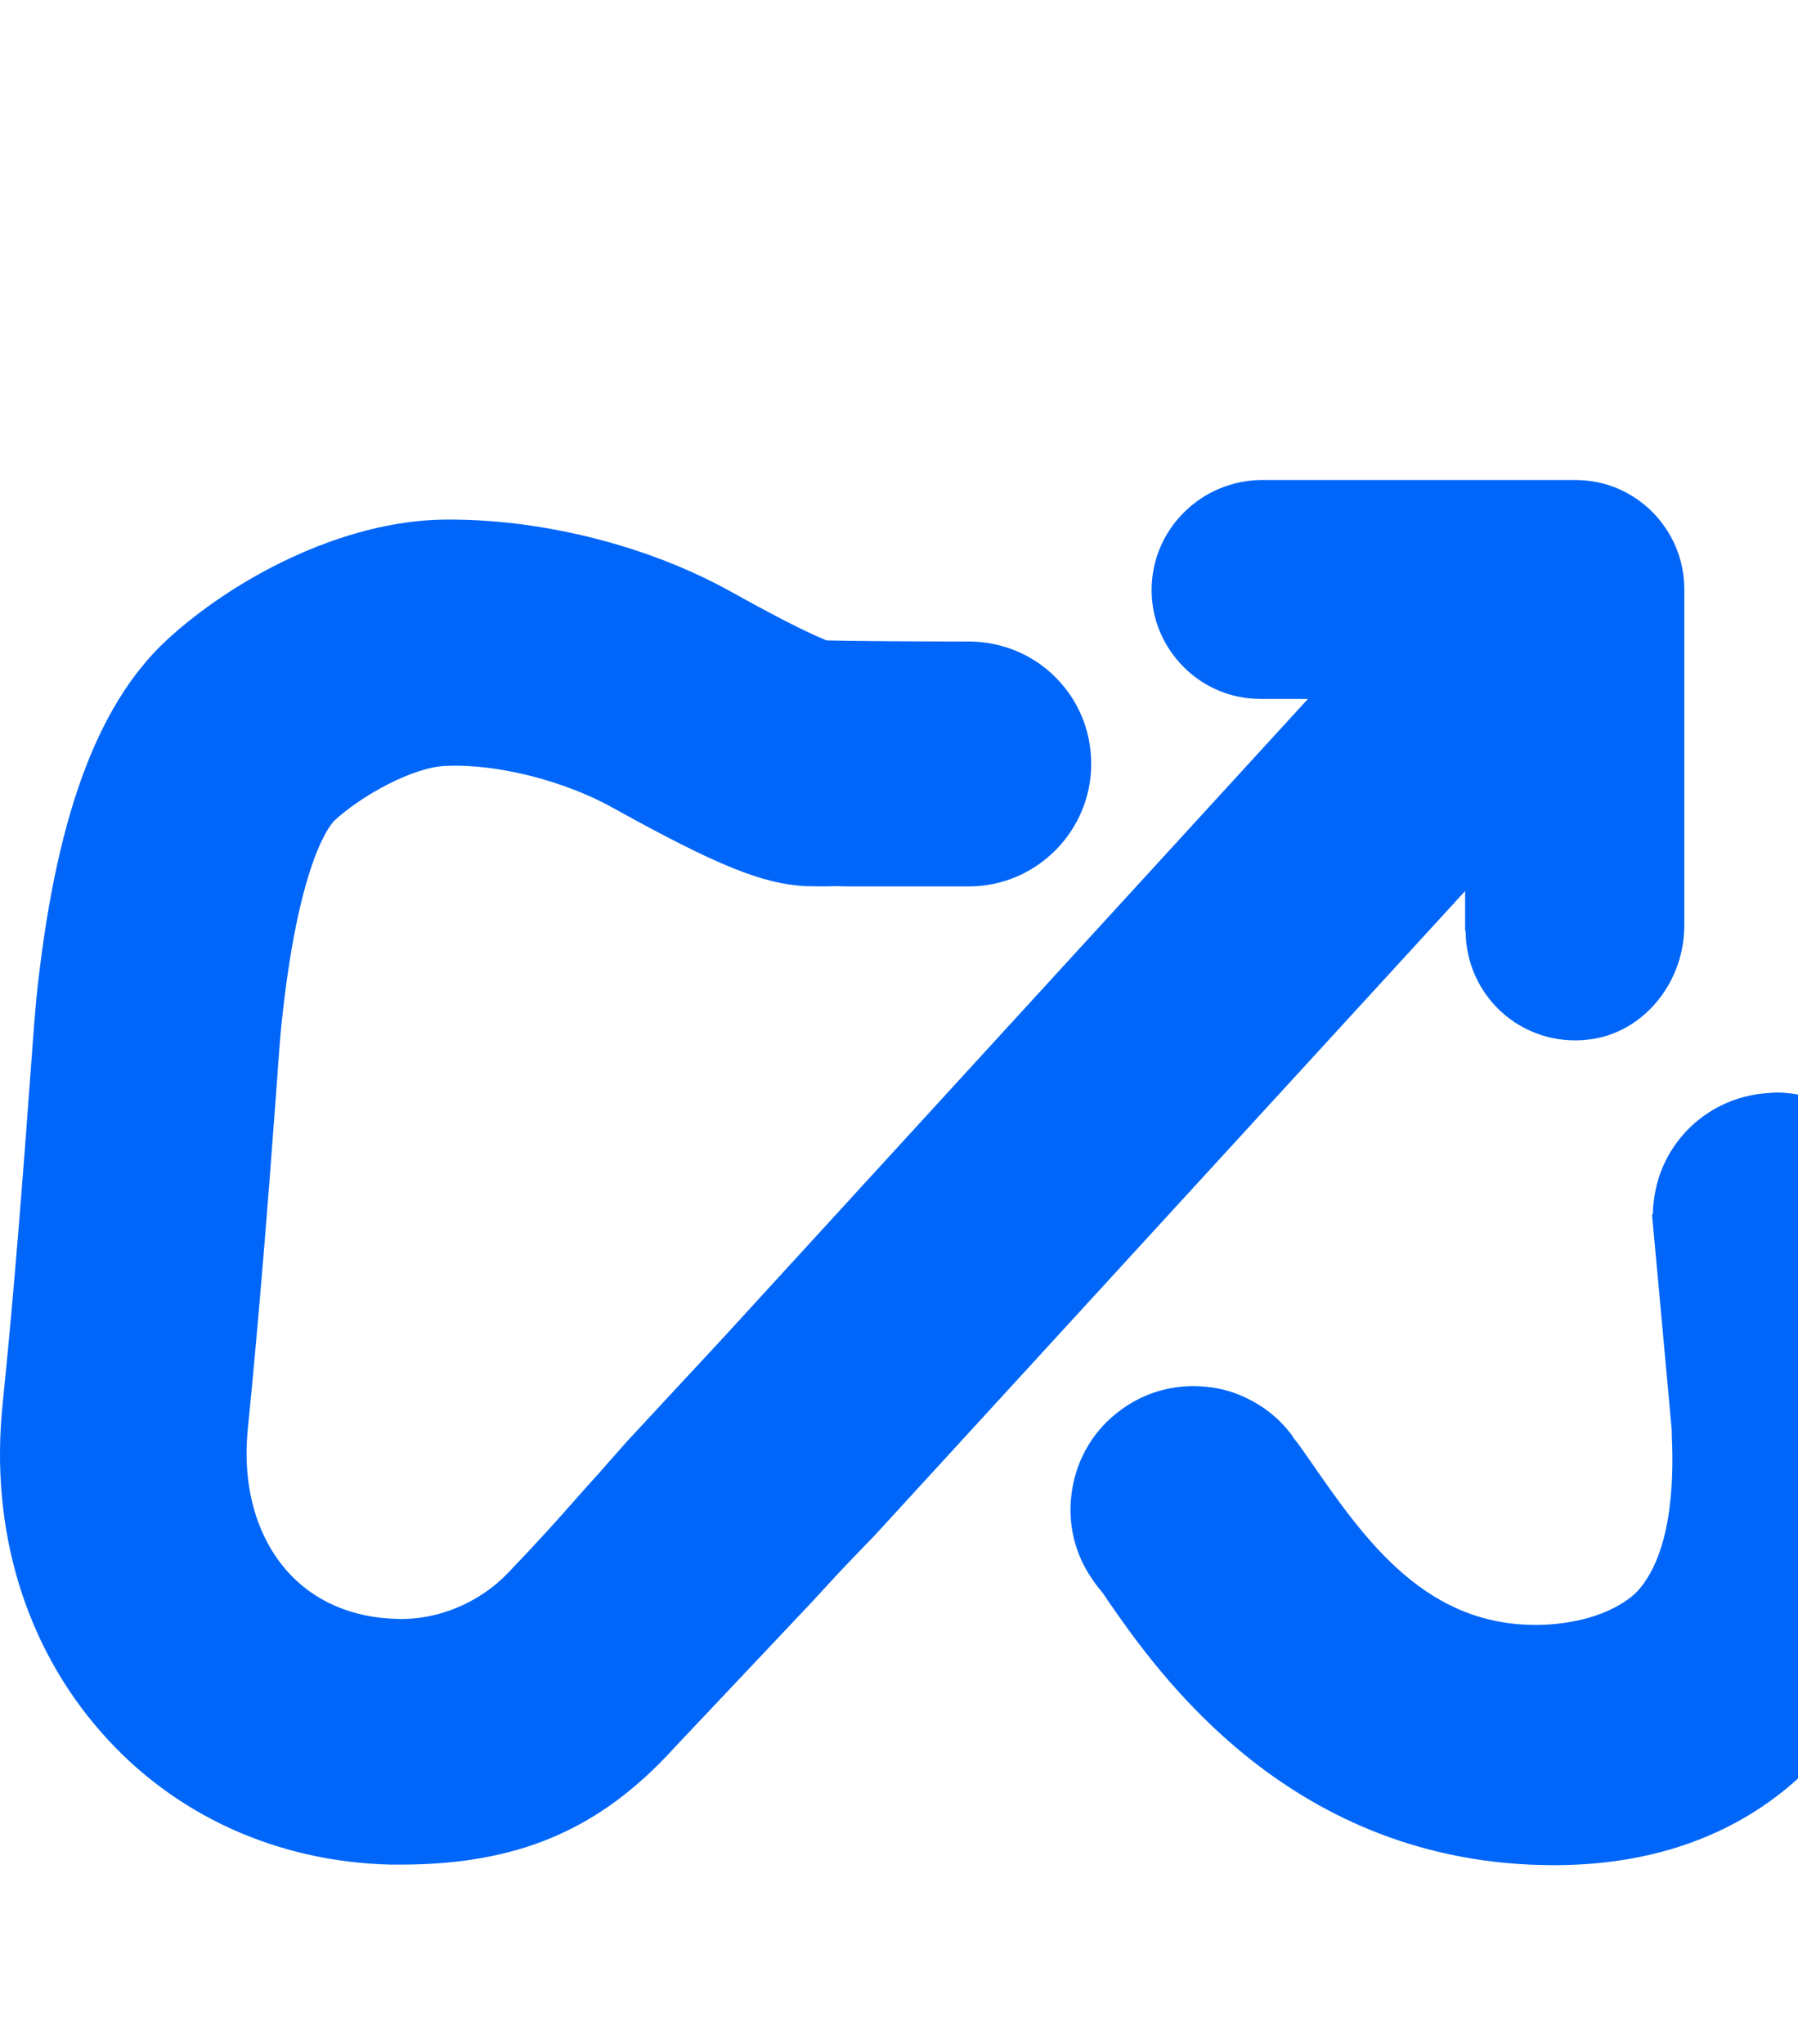 <?xml version="1.0" encoding="UTF-8" standalone="no"?>
<!DOCTYPE svg PUBLIC "-//W3C//DTD SVG 1.1//EN" "http://www.w3.org/Graphics/SVG/1.1/DTD/svg11.dtd">
<svg width="100%" height="100%"  viewBox="0 0 212 241" fill="none" xmlns="http://www.w3.org/2000/svg">
<path d="M1052.69 138.202C1052.69 114.106 1059.97 94.666 1074.55 79.884C1089.13 64.697 1108.07 57.103 1131.35 57.103C1152.82 57.103 1169.63 64.089 1181.78 78.062C1193.92 91.629 1200 109.144 1200 130.609L1199.09 144.885H1092.17C1093.59 157.844 1098.55 168.07 1107.05 175.563C1115.76 182.852 1126.29 186.497 1138.64 186.497C1145.53 186.497 1152.62 185.181 1159.91 182.549C1167.2 179.916 1172.76 176.98 1176.61 173.74L1182.08 169.184L1198.18 195.913C1195.54 198.546 1191.9 201.279 1187.24 204.114C1172.66 213.632 1155.55 218.694 1135.91 219.301C1111.21 219.301 1091.06 211.505 1075.47 195.913C1060.28 180.119 1052.69 160.882 1052.69 138.202ZM1093.39 118.155H1160.51C1160.31 109.043 1157.37 101.551 1151.7 95.679C1146.24 89.806 1139.45 86.87 1131.35 86.87C1121.63 86.87 1113.43 89.705 1106.75 95.375C1100.07 100.842 1095.61 108.436 1093.39 118.155Z" fill="#0B132B"/>
<path d="M252.798 138.114C252.798 114.017 260.088 94.578 274.667 79.795C289.247 64.608 308.18 57.015 331.467 57.015C352.931 57.015 369.738 64.001 381.888 77.973C394.038 91.54 400.113 109.056 400.113 130.52L399.201 144.796H292.284C293.702 157.756 298.663 167.982 307.168 175.474C315.875 182.764 326.405 186.409 338.757 186.409C345.642 186.409 352.729 185.092 360.019 182.46C367.309 179.828 372.877 176.891 376.725 173.652L382.192 169.095L398.29 195.825C395.658 198.457 392.013 201.191 387.355 204.026C372.776 213.543 355.665 218.605 336.023 219.213C311.319 219.213 291.171 211.417 275.579 195.825C260.391 180.03 252.798 160.793 252.798 138.114ZM293.499 118.067H360.626C360.424 108.955 357.488 101.462 351.818 95.59C346.35 89.718 339.567 86.781 331.467 86.781C321.747 86.781 313.546 89.616 306.864 95.286C300.182 100.754 295.727 108.347 293.499 118.067Z" fill="#0B132B"/>
<path d="M949.133 215.656H910.558V39.486C910.558 35.032 908.33 32.804 903.875 32.804H891.726V0H928.478C936.173 0 941.539 1.316 944.577 3.949C947.614 6.379 949.133 10.935 949.133 17.617V115.422H960.675C967.762 115.422 972.622 113.498 975.255 109.651L1006.84 60.748H1049.67L1010.49 119.067C1006.44 124.939 1003 128.685 1000.16 130.305L998.946 131.216V131.824C1002.59 133.444 1006.24 137.494 1009.88 143.973L1027.5 177.385C1029.52 181.232 1033.78 183.156 1040.26 183.156H1050.58V215.656H1022.03C1015.35 215.656 1010.39 214.847 1007.15 213.227C1003.91 211.404 1000.77 207.759 997.731 202.292L971.913 153.693C969.888 149.846 965.13 147.922 957.638 147.922H949.133V215.656Z" fill="#0B132B"/>
<path d="M735.733 171.006C735.733 150.96 747.883 136.177 772.182 126.66C778.662 123.825 785.547 122.003 792.837 121.193C806.201 119.37 817.845 118.459 827.767 118.459H832.627V117.244C832.627 106.512 830.298 98.817 825.641 94.16C821.186 89.3 813.997 86.87 804.075 86.87C798.405 86.87 793.545 87.781 789.495 89.604C785.446 91.224 783.421 93.755 783.421 97.197V105.398H747.579V88.996C747.579 82.516 749.604 76.948 753.654 72.29C757.704 67.431 763.171 64.089 770.056 62.267C782.003 58.825 793.444 57.103 804.379 57.103C848.928 57.103 871.202 77.657 871.202 118.763V176.474C871.202 180.929 873.429 183.156 877.884 183.156H890.034V215.656H855.407C848.928 215.656 843.966 214.138 840.524 211.1C837.284 208.063 835.664 203.912 835.664 198.647L835.968 191.965H835.36C832.525 196.622 830.399 199.862 828.982 201.684C818.655 213.429 805.189 219.301 788.584 219.301C773.802 219.301 761.349 214.948 751.224 206.24C740.897 197.533 735.733 185.789 735.733 171.006ZM774.612 169.184C774.612 174.854 776.637 179.612 780.687 183.46C784.939 187.307 790.71 189.231 798 189.231C807.922 189.231 816.225 184.979 822.907 176.474C829.792 167.767 833.234 158.452 833.234 148.53V144.885H826.552C791.925 144.885 774.612 152.984 774.612 169.184Z" fill="#0B132B"/>
<path d="M603.066 194.395L600.333 191.661L618.557 166.45L624.632 172.829C627.265 175.056 632.631 178.398 640.73 182.852C648.83 187.105 656.829 189.231 664.726 189.231C671.206 189.231 676.268 187.915 679.913 185.282C683.76 182.65 685.684 178.904 685.684 174.044C685.684 167.767 676.066 160.983 656.829 153.693C649.944 151.263 643.869 148.732 638.604 146.1C633.339 143.467 627.771 140.126 621.898 136.076C616.026 132.026 611.47 127.166 608.23 121.497C605.193 115.624 603.775 109.246 603.978 102.361C603.978 87.579 609.648 76.34 620.987 68.646C632.732 60.951 647.109 57.103 664.119 57.103C669.991 57.103 675.762 57.61 681.432 58.622C687.304 59.635 693.075 61.356 698.745 63.786C704.617 66.013 709.376 69.354 713.021 73.809C716.666 78.264 718.488 83.428 718.488 89.3V105.398H684.469V97.805C684.469 94.565 682.545 91.932 678.698 89.907C674.851 87.882 670.295 86.87 665.03 86.87C654.298 86.06 647.008 88.794 643.16 95.071C639.515 101.348 641.945 107.221 650.45 112.688C654.5 115.118 661.891 118.358 672.623 122.408C683.355 126.458 690.848 129.495 695.1 131.52C703.807 135.367 710.793 140.835 716.058 147.922C721.526 154.807 724.259 162.805 724.259 171.918C724.259 186.092 718.589 197.634 707.25 206.544C696.113 215.049 681.938 219.301 664.726 219.301C649.336 219.301 635.567 216.061 623.417 209.582C614.102 204.519 607.319 199.457 603.066 194.395Z" fill="#0B132B"/>
<path d="M466.62 215.656H428.349V100.235C428.349 95.78 426.121 93.552 421.666 93.552H409.517V60.748H445.054C458.621 60.748 465.405 66.519 465.405 78.062V82.618L464.798 89.3H465.405C470.062 79.985 477.048 72.29 486.363 66.216C495.678 60.141 506.916 57.103 520.079 57.103C556.123 57.103 574.145 76.745 574.145 116.029V176.474C574.145 180.929 576.372 183.156 580.827 183.156H592.976V215.656H556.224C548.934 215.656 543.669 214.037 540.429 210.797C537.189 207.557 535.569 202.292 535.569 195.002V123.927C535.569 113.194 533.747 105.297 530.102 100.235C526.457 94.97 520.18 92.337 511.27 92.337C501.145 92.337 492.337 95.172 484.844 100.842C477.555 106.512 472.492 114.207 469.657 123.927C467.632 129.799 466.62 136.684 466.62 144.581V215.656Z" fill="#0B132B"/>
<path fill-rule="evenodd" clip-rule="evenodd" d="M177.422 119.661C174.489 117.18 172.813 113.57 172.813 109.768H172.749V105.063L103.237 180.924C102.861 181.315 102.476 181.713 102.08 182.124C100.844 183.404 99.497 184.799 97.984 186.434L95.857 188.755L79.518 206.06C70.752 215.728 61.084 219.853 47.195 219.853H46.099C32.596 219.531 20.511 213.988 12.003 204.32C2.948 194.072 -1.209 180.311 0.305 165.584C1.659 152.435 2.754 138.062 3.56 127.041C3.882 122.562 4.14 119.242 4.269 117.889C6.46 96.716 11.327 83.278 19.577 75.543C23.573 71.837 28.729 68.389 34.079 65.875C40.298 62.943 46.55 61.364 52.19 61.267C63.662 61.106 76.456 64.296 86.382 69.871C93.15 73.642 96.179 74.995 97.468 75.511C100.239 75.575 107.265 75.64 114.065 75.64H114.419C118.061 75.704 121.444 77.058 124.023 79.443C127.02 82.214 128.663 85.984 128.663 90.077C128.663 97.941 122.282 104.418 114.419 104.515H100.852C100.014 104.515 99.24 104.515 98.531 104.483C97.019 104.534 95.853 104.503 95.294 104.489C95.15 104.485 95.046 104.483 94.987 104.483C89.862 104.225 84.384 101.969 72.299 95.266C66.659 92.108 58.732 90.045 52.673 90.303C48.838 90.367 42.619 93.783 39.396 96.78C39.391 96.786 39.383 96.795 39.372 96.807C39.004 97.212 35.179 101.424 33.176 120.886C33.047 122.11 32.822 125.107 32.532 129.2L32.403 130.908C31.694 140.544 30.566 155.078 29.212 168.581C28.568 175.123 30.179 181.053 33.821 185.21C36.979 188.787 41.491 190.753 46.84 190.882C51.61 191.043 56.508 188.98 59.86 185.5C63.243 181.987 65.693 179.248 67.852 176.799C67.966 176.669 68.08 176.54 68.193 176.412C69.033 175.459 69.828 174.557 70.623 173.705L71.719 172.448C73.878 169.999 73.975 169.902 73.975 169.902L85.222 157.785L154.219 82.407H148.644C145.228 82.407 142.005 81.086 139.588 78.669C137.171 76.252 135.785 73.029 135.785 69.581C135.785 66.101 137.139 62.878 139.588 60.429C142.005 58.012 145.228 56.658 148.676 56.594H185.672C189.217 56.594 192.343 57.915 194.792 60.332C197.241 62.782 198.595 66.036 198.595 69.485V109.123C198.595 115.665 194.051 121.401 188.024 122.465C184.189 123.142 180.354 122.11 177.422 119.661ZM223.924 143.09L225.987 165.809L226.019 165.842C226.502 169.999 228.307 191.591 214.965 206.673C209.68 212.731 199.883 219.918 183.255 219.918C152.22 219.918 136.494 197.198 130.564 188.626L130.371 188.336C130.301 188.238 130.237 188.14 130.177 188.047C130.098 187.927 130.025 187.815 129.952 187.723C129.666 187.409 129.43 187.094 129.178 186.757C129.146 186.714 129.114 186.671 129.082 186.628C128.824 186.273 128.598 185.919 128.373 185.564C126.665 182.825 125.956 179.635 126.31 176.412C126.729 172.545 128.598 169.064 131.628 166.647C134.657 164.198 138.428 163.102 142.295 163.521C144.003 163.683 145.678 164.166 147.225 164.972C149.159 165.906 150.964 167.389 152.349 169.258C152.478 169.483 152.575 169.644 152.704 169.773C153.127 170.296 153.531 170.876 153.974 171.514C154.105 171.702 154.24 171.895 154.38 172.094L154.388 172.106C160.96 181.61 168.308 192.235 182.32 191.558C189.539 191.139 192.6 188.142 193.148 187.53C197.595 182.503 197.273 172.674 197.112 168.968V168.613C196.904 166.292 196.677 163.821 196.442 161.257C196.24 159.051 196.031 156.776 195.823 154.466L194.792 143.251L194.888 143.122C194.888 142.671 194.921 142.22 194.985 141.736C195.726 134.711 201.43 129.297 208.52 128.878C209.326 128.781 210.196 128.813 211.001 128.91C217.189 129.555 222.184 134.002 223.538 140.061L223.699 140.189V140.898C223.716 141.076 223.734 141.263 223.753 141.457C223.801 141.968 223.854 142.529 223.924 143.09Z" fill="#0066F9"/>
</svg>